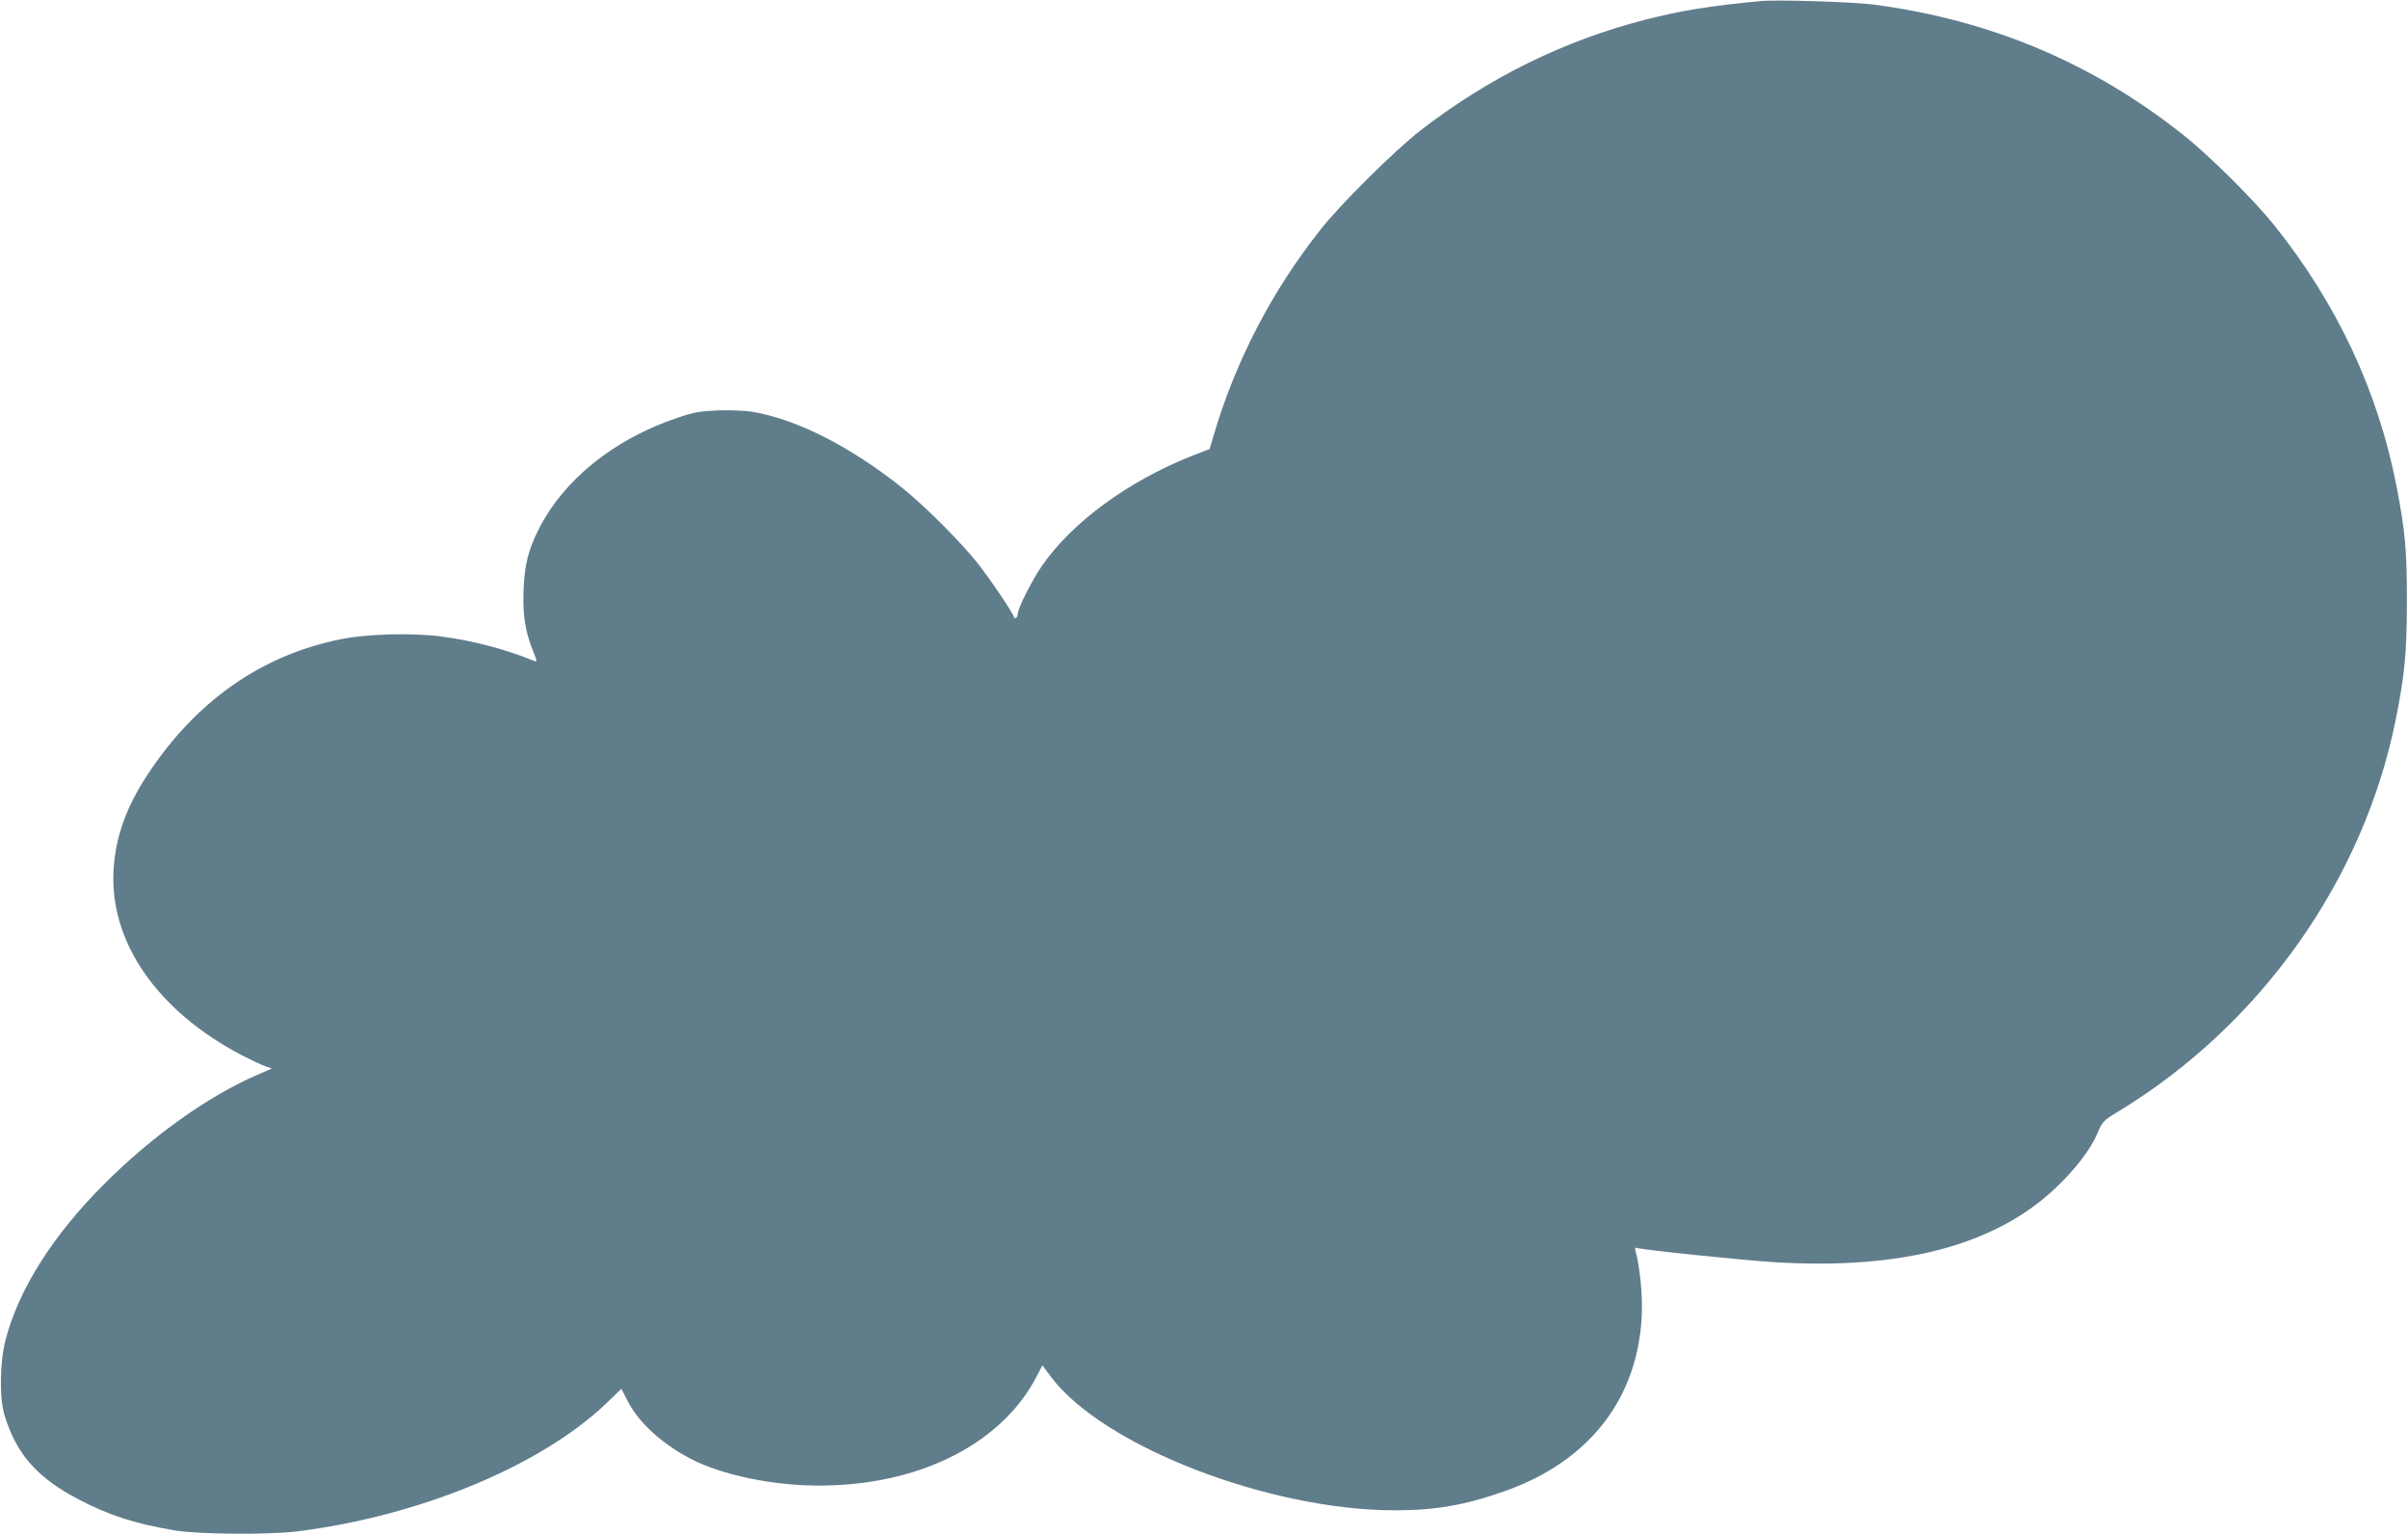 <?xml version="1.0" standalone="no"?>
<!DOCTYPE svg PUBLIC "-//W3C//DTD SVG 20010904//EN"
 "http://www.w3.org/TR/2001/REC-SVG-20010904/DTD/svg10.dtd">
<svg version="1.0" xmlns="http://www.w3.org/2000/svg"
 width="1280pt" height="816pt" viewBox="0 0 1280 816"
 preserveAspectRatio="xMidYMid meet">
<g transform="translate(0,816) scale(0.1,-0.1)"
fill="#607d8b" stroke="none">
<path d="M9355 8154 c-269 -26 -419 -50 -610 -99 -432 -111 -830 -307 -1195
-589 -134 -104 -423 -390 -530 -526 -260 -328 -453 -701 -569 -1096 l-21 -71
-97 -38 c-335 -133 -635 -352 -794 -583 -52 -74 -129 -228 -129 -255 0 -9 -4
-19 -10 -22 -5 -3 -10 -2 -10 3 0 15 -116 188 -189 282 -87 112 -292 317 -411
411 -275 218 -558 361 -793 400 -37 6 -118 9 -180 7 -97 -4 -127 -9 -221 -41
-335 -114 -601 -329 -733 -592 -54 -107 -75 -189 -80 -320 -5 -133 8 -220 50
-325 21 -52 23 -60 9 -55 -154 63 -328 109 -497 131 -151 20 -395 14 -536 -15
-423 -86 -771 -331 -1029 -726 -110 -170 -165 -324 -176 -495 -25 -386 232
-757 686 -993 47 -24 101 -49 120 -56 l35 -12 -78 -34 c-261 -113 -559 -326
-812 -579 -275 -275 -456 -561 -526 -832 -30 -117 -33 -307 -5 -399 63 -207
176 -334 396 -448 162 -85 298 -128 510 -164 130 -21 493 -24 650 -5 649 81
1291 347 1639 677 l84 81 35 -68 c60 -116 188 -231 347 -311 147 -73 377 -125
595 -134 562 -22 1036 202 1231 580 l30 58 46 -62 c276 -367 1157 -709 1828
-709 214 0 371 27 581 101 449 157 710 491 731 934 5 110 -10 260 -33 343 -5
16 -3 21 7 17 30 -10 555 -65 734 -76 675 -41 1170 90 1491 394 105 99 187
206 223 291 27 64 31 68 112 117 757 460 1303 1232 1474 2084 47 235 59 355
59 620 1 273 -9 382 -55 620 -99 508 -318 973 -652 1390 -107 133 -345 370
-482 478 -480 381 -1019 609 -1640 692 -113 15 -519 28 -610 19z"/>
</g>
</svg>
